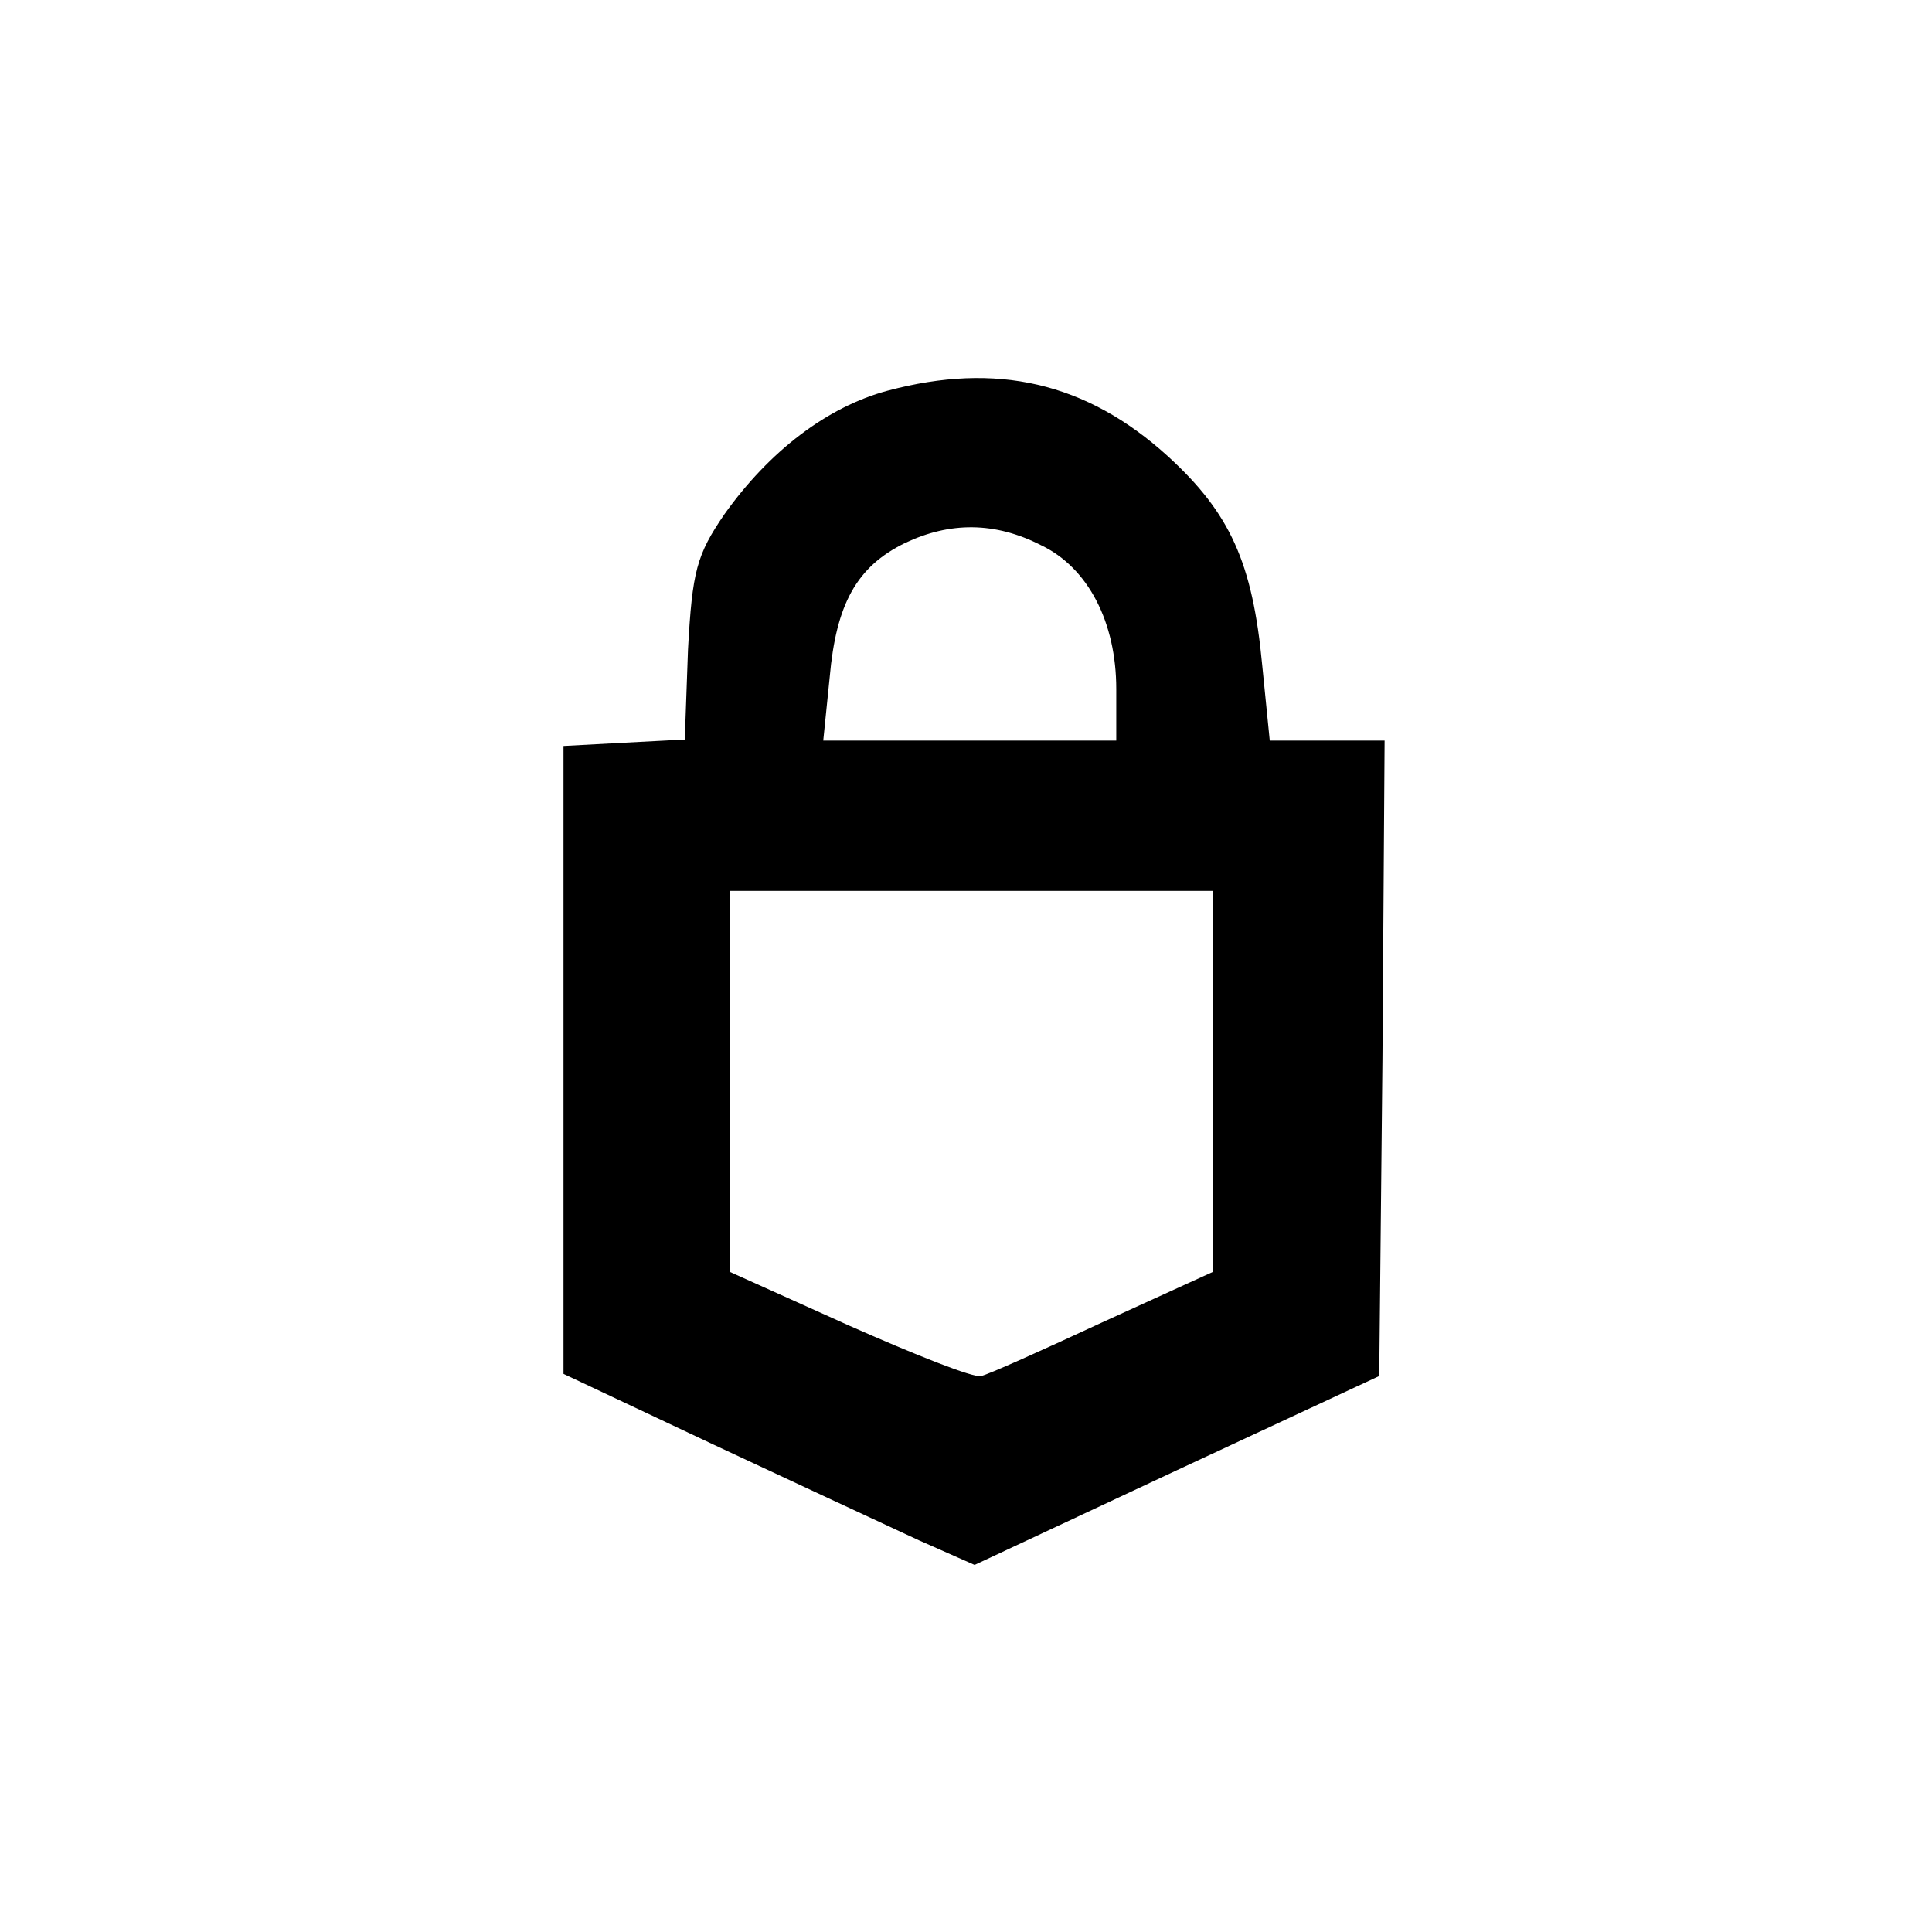 <?xml version="1.0" standalone="no"?>
<!DOCTYPE svg PUBLIC "-//W3C//DTD SVG 20010904//EN"
 "http://www.w3.org/TR/2001/REC-SVG-20010904/DTD/svg10.dtd">
<svg version="1.0" xmlns="http://www.w3.org/2000/svg"
 width="180pt" height="180pt" viewBox="0 0 180 180"
 preserveAspectRatio="xMidYMid meet">
<g transform="translate(0,180) scale(0.1,-0.1)"
fill="#000000" stroke="none">
<path d="M827 1436 c-56 -15 -110 -56 -152 -115 -26 -38 -30 -53 -34 -126 l-3
-84 -57 -3 -56 -3 0 -293 0 -292 140 -66 c77 -36 163 -76 191 -89 l52 -23 188
88 189 88 3 296 2 296 -53 0 -54 0 -7 70 c-9 96 -30 142 -88 195 -76 69 -160
88 -261 61z m143 -144 c44 -21 70 -72 70 -134 l0 -48 -136 0 -137 0 6 59 c6
68 25 103 70 125 42 20 84 20 127 -2z m160 -499 l0 -178 -103 -47 c-56 -26
-107 -49 -113 -50 -7 -2 -62 20 -123 47 l-111 50 0 178 0 177 225 0 225 0 0
-177z"/>
</g>
</svg>
